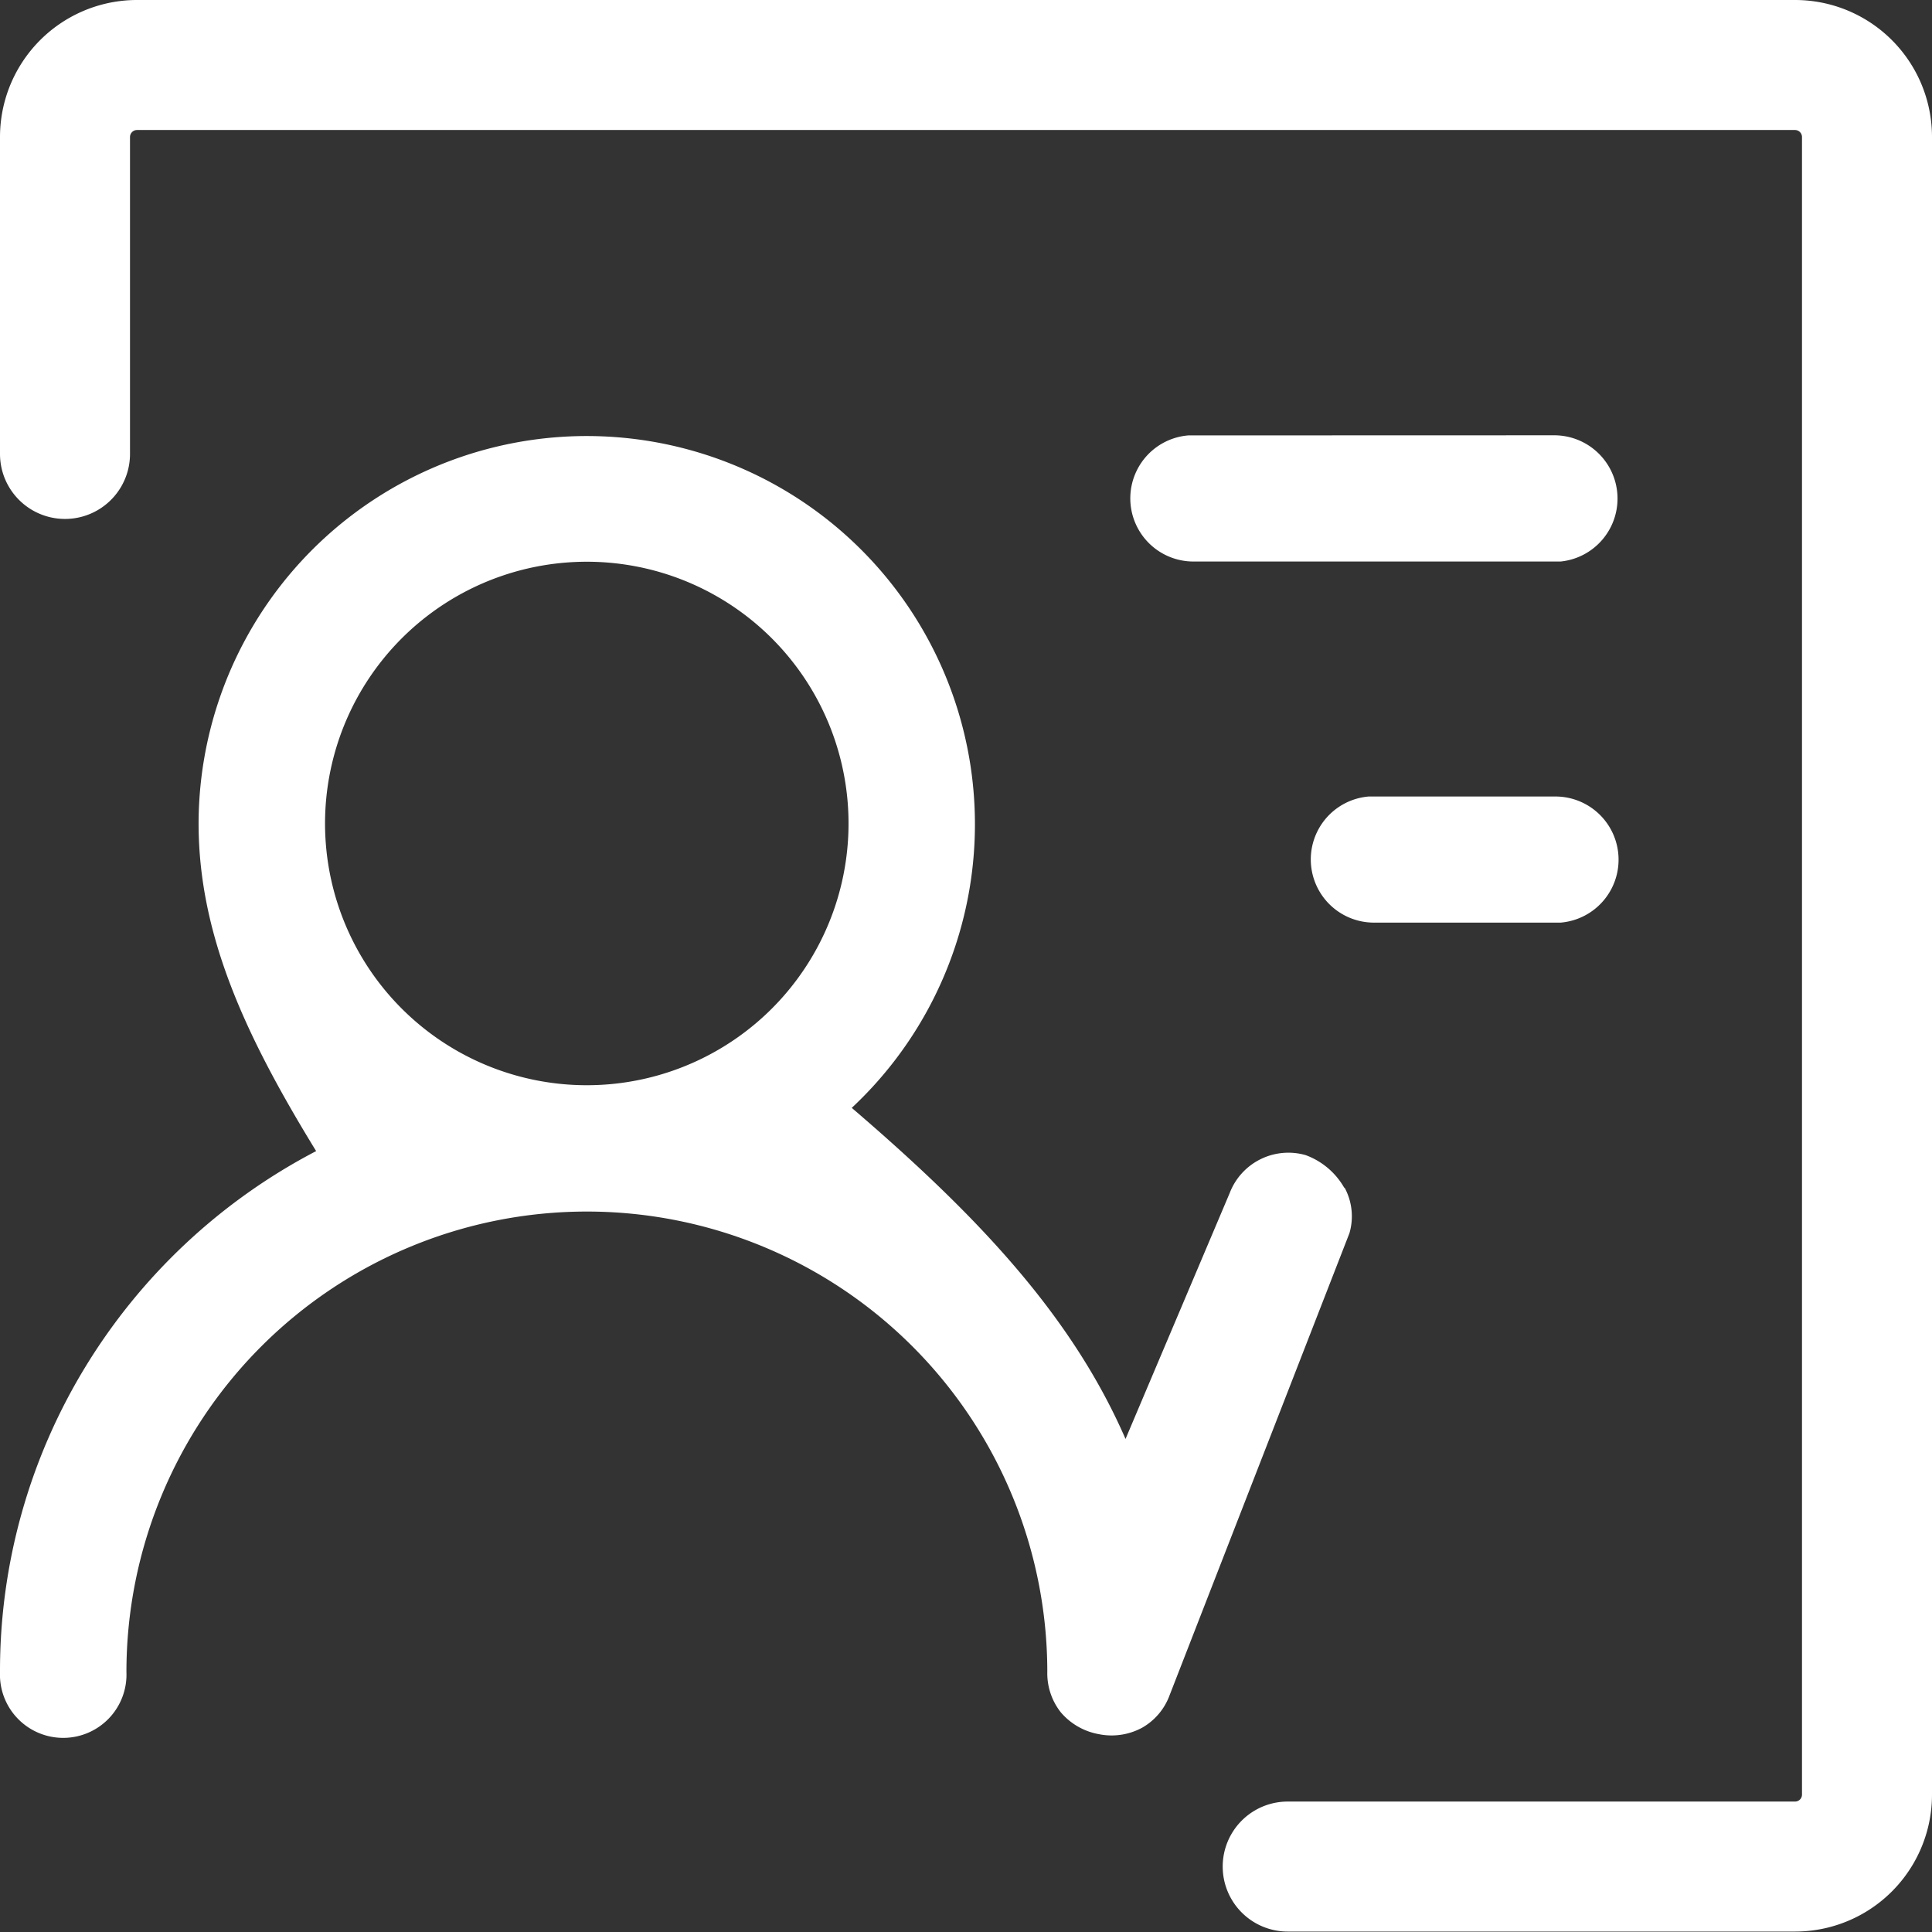 <svg xmlns="http://www.w3.org/2000/svg" viewBox="0 0 178.33 178.33"><rect x="0" y="0" width="178.33" height="178.33" fill="#333333" stroke="none"/><path d="M124.07,109.62a6.79,6.79,0,0,0-3.56-3,5.8,5.8,0,0,0-7,3.49l-9.62,22.71c-5-11.49-13.8-20.73-25.27-30.56A35.83,35.83,0,1,0,18.33,76c0,10.43,4.45,19.81,10.85,30.25a54.43,54.43,0,0,0-21.35,20A53.84,53.84,0,0,0,0,154.33a5.84,5.84,0,1,0,11.67,0,42.49,42.49,0,1,1,85,0,5.81,5.81,0,0,0,1.26,3.74,6,6,0,0,0,3.5,2,5.92,5.92,0,0,0,4-.6,5.71,5.71,0,0,0,2.53-3l16.6-42.65a5.56,5.56,0,0,0-.44-4.18M71.24,93.1A24.16,24.16,0,1,1,54.15,51.85h0A24.16,24.16,0,0,1,71.24,93.1" fill="#fff"/><path d="M143.53,73.52a5.83,5.83,0,0,1,.52,11.64l-17.19,0a5.83,5.83,0,0,1-.52-11.64Z" fill="#fff"/><path d="M143.53,40.18a5.84,5.84,0,0,1,.52,11.65l-33.85,0a5.83,5.83,0,0,1-.52-11.64Z" fill="#fff"/><path d="M165.69,12a.65.65,0,0,1,.64.65v153a.64.64,0,0,1-.64.64H118.86a6,6,0,1,0,0,12h46.83a12.64,12.64,0,0,0,12.64-12.64v-153A12.64,12.64,0,0,0,165.69,0h-153A12.65,12.65,0,0,0,0,12.65V41.9a6,6,0,0,0,12,0V12.65a.65.65,0,0,1,.65-.65Z" fill="#fff"/><rect width="178.33" height="178.33" fill="none"/></svg>